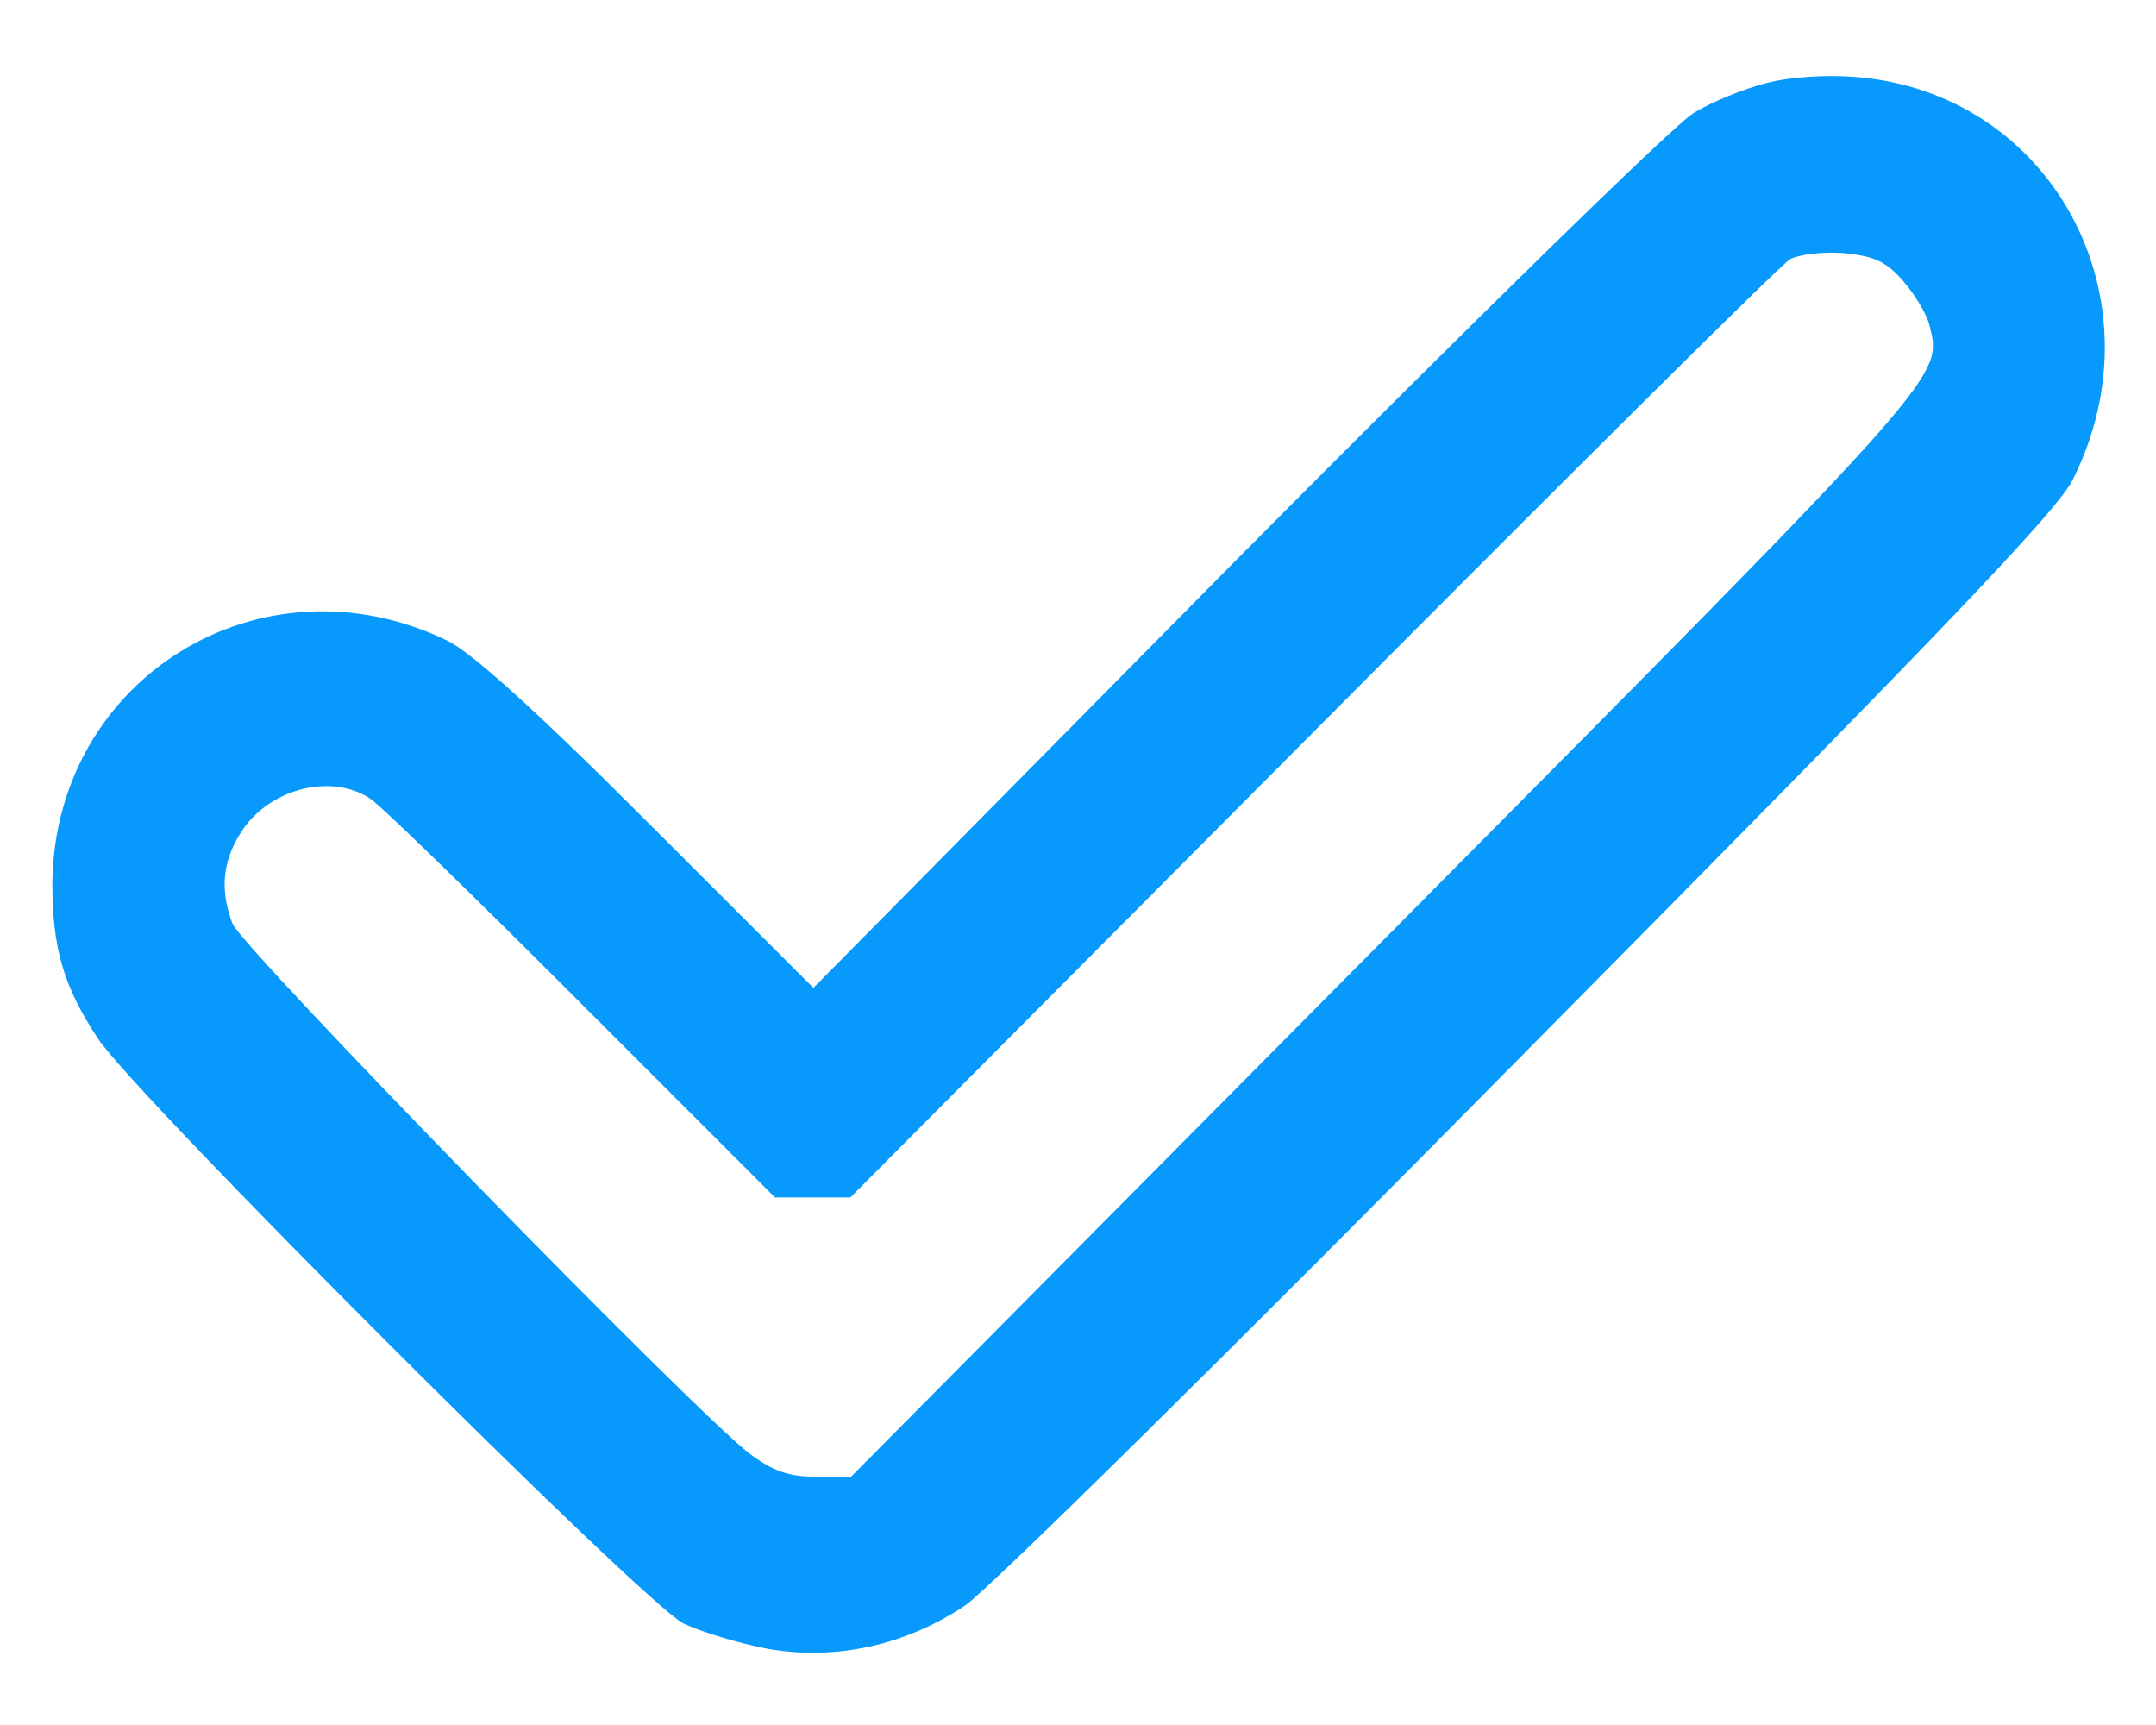<svg width="25" height="20" viewBox="0 0 25 20" fill="none" xmlns="http://www.w3.org/2000/svg">
<path d="M20.48 0.964C20.23 1.027 19.846 1.18 19.632 1.315C19.418 1.441 17.035 3.771 14.331 6.497L9.432 11.454L7.505 9.528C6.202 8.224 5.452 7.549 5.176 7.423C3.025 6.389 0.634 7.864 0.607 10.239C0.607 10.986 0.732 11.427 1.133 12.038C1.562 12.695 7.46 18.588 7.924 18.822C8.129 18.921 8.576 19.056 8.915 19.119C9.7 19.253 10.503 19.074 11.19 18.615C11.449 18.444 14.394 15.538 17.731 12.155C22.452 7.387 23.871 5.912 24.04 5.552C25.084 3.456 23.79 1.072 21.515 0.892C21.176 0.865 20.747 0.892 20.48 0.964ZM22.068 3.258C22.202 3.411 22.336 3.636 22.371 3.762C22.523 4.382 22.63 4.257 16.089 10.851L9.869 17.121H9.459C9.147 17.121 8.968 17.058 8.7 16.86C8.103 16.42 2.793 10.977 2.695 10.707C2.552 10.329 2.579 10.005 2.775 9.681C3.088 9.151 3.828 8.953 4.292 9.259C4.417 9.339 5.524 10.419 6.746 11.643L8.986 13.883H9.861L15.224 8.494C18.168 5.534 20.658 3.06 20.756 3.006C20.854 2.952 21.131 2.916 21.372 2.934C21.729 2.97 21.863 3.024 22.068 3.258Z" fill="#0799FC"/>
</svg>
